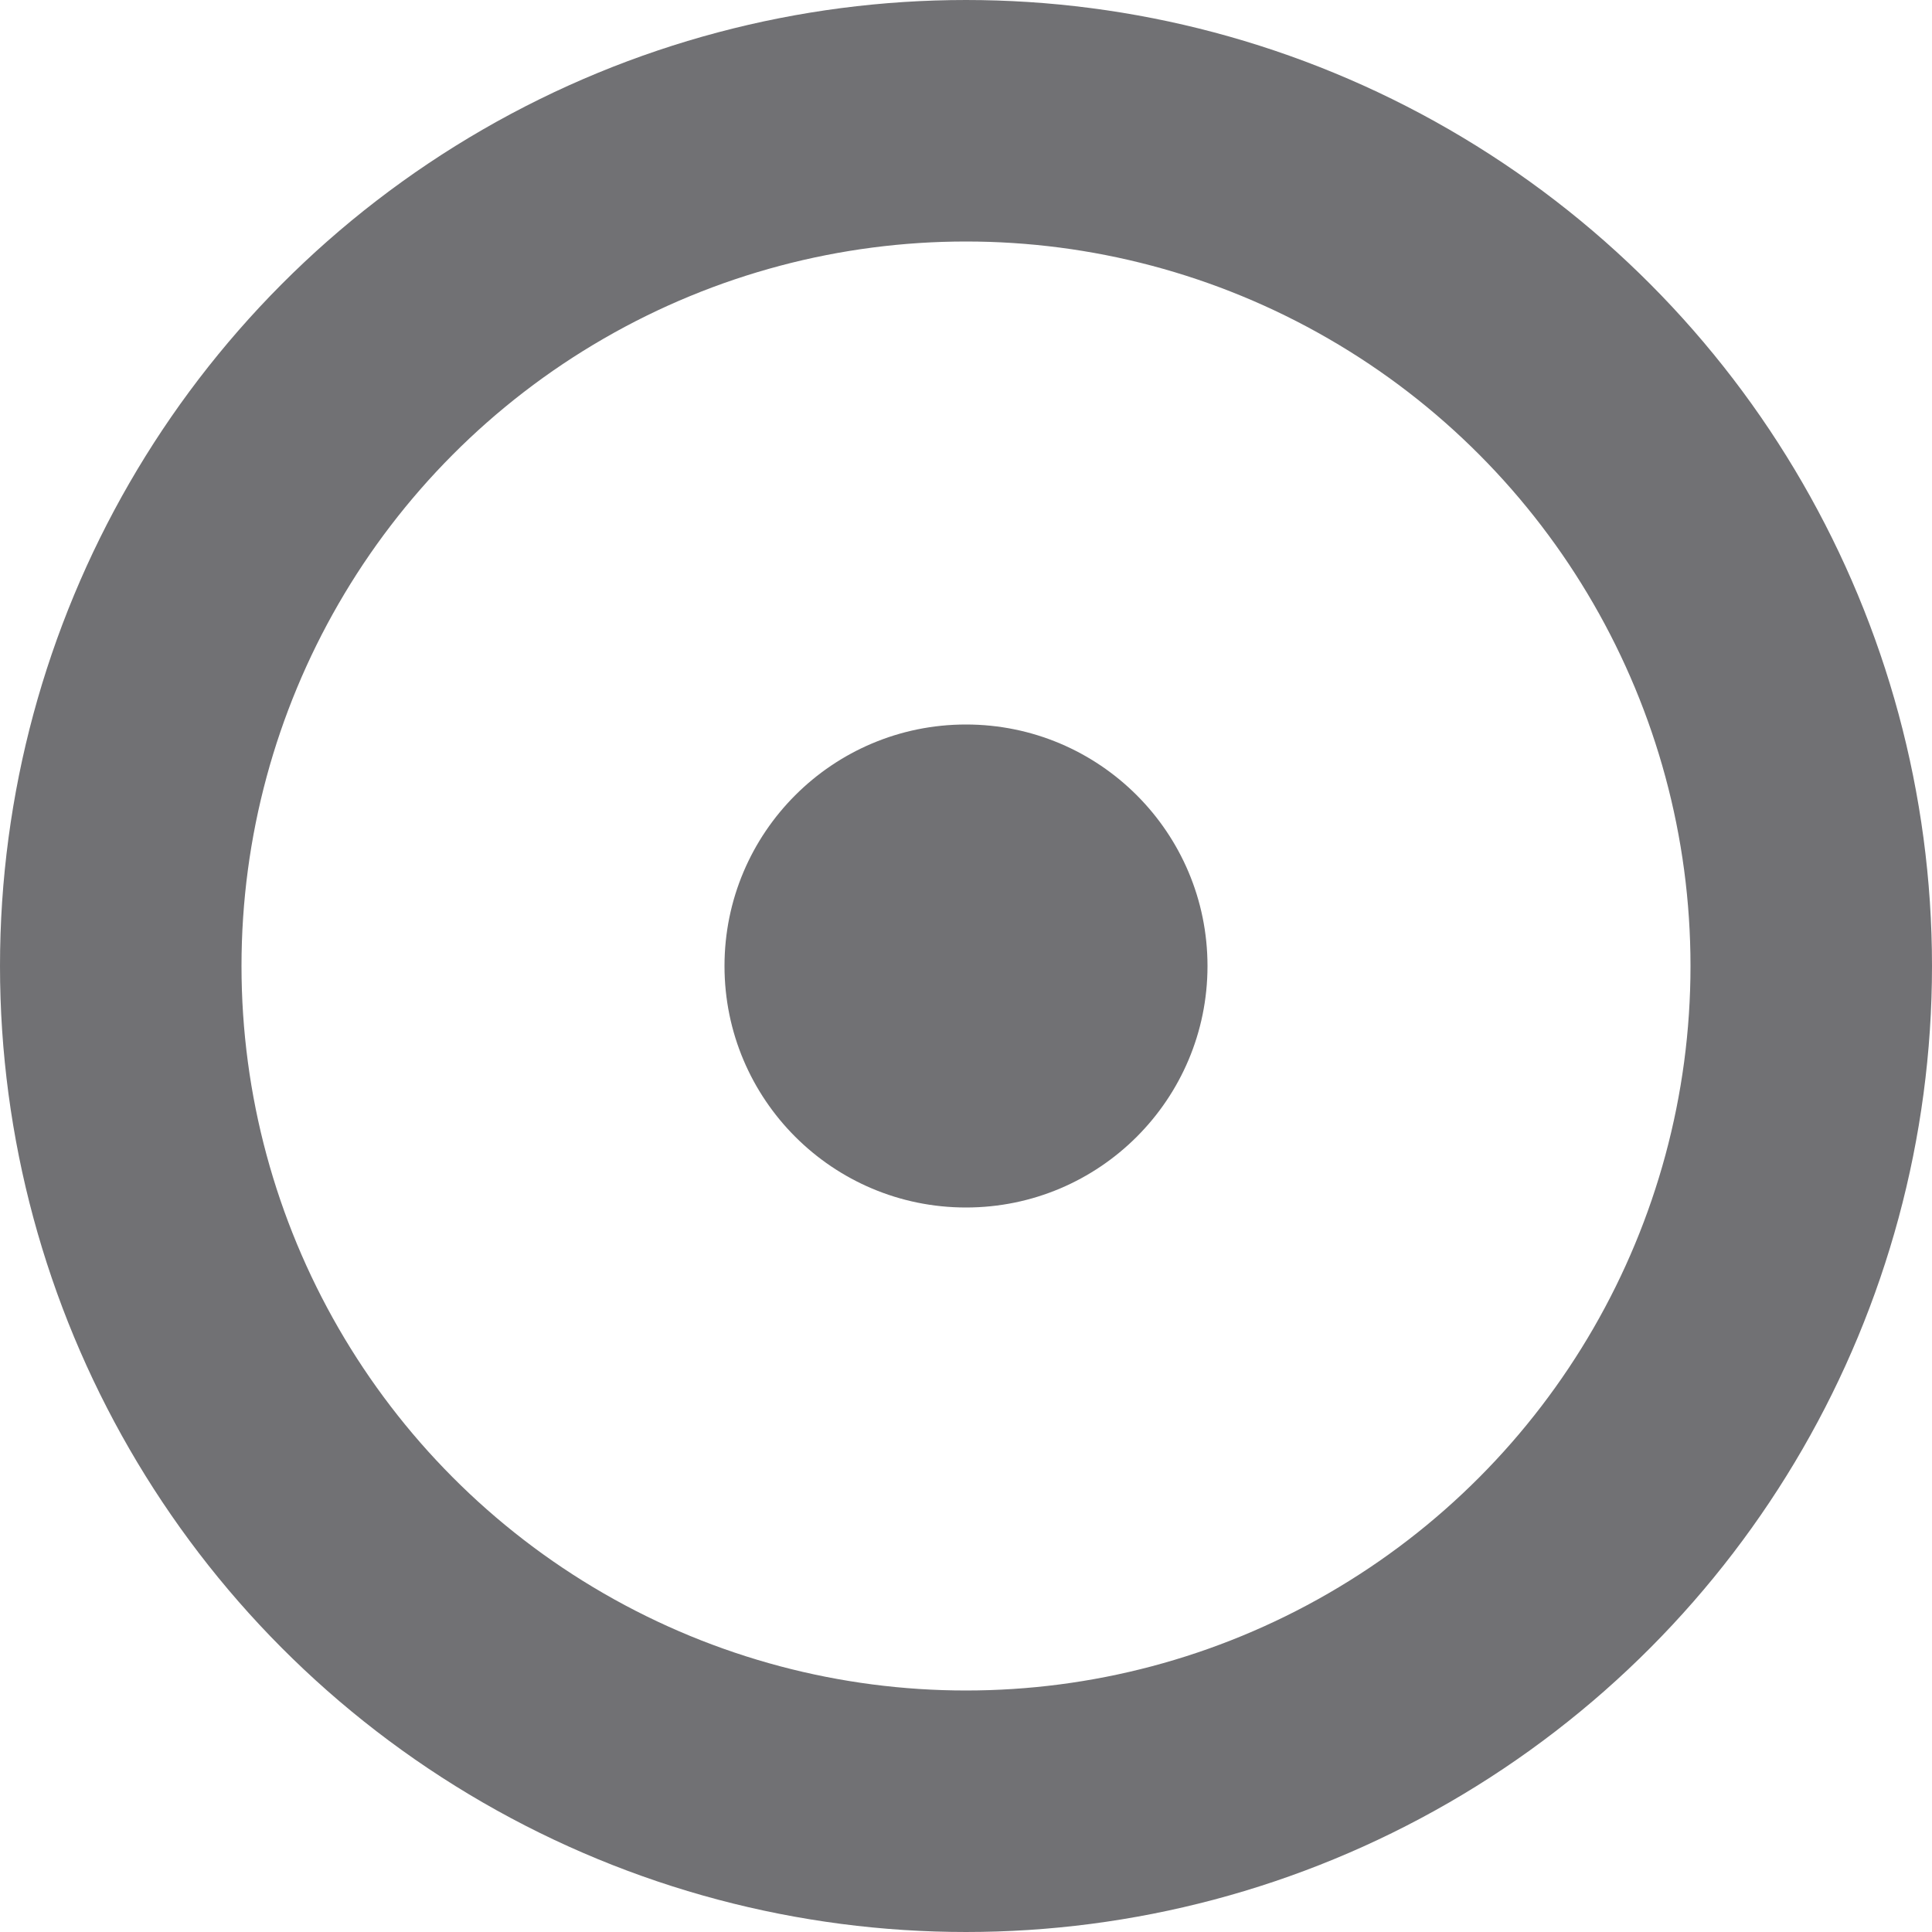 <?xml version="1.0" encoding="UTF-8"?>
<svg width="8px" height="8px" viewBox="0 0 8 8" version="1.1" xmlns="http://www.w3.org/2000/svg" xmlns:xlink="http://www.w3.org/1999/xlink">
    <title>Group 9</title>
    <g id="01" stroke="none" stroke-width="1" fill="none" fill-rule="evenodd">
        <g id="Home---Lightmode" transform="translate(-465, -3389)">
            <g id="Group-21" transform="translate(316, 3280)">
                <g id="Group-20" transform="translate(72, 48)">
                    <g id="Group-14" transform="translate(0, 48)">
                        <g id="Group-9" transform="translate(77, 13)">
                            <circle id="Oval" stroke="#717174" cx="4" cy="4" r="3.5"></circle>
                            <circle id="Oval" fill="#717174" cx="4" cy="4" r="1"></circle>
                        </g>
                    </g>
                </g>
            </g>
        </g>
    </g>
</svg>